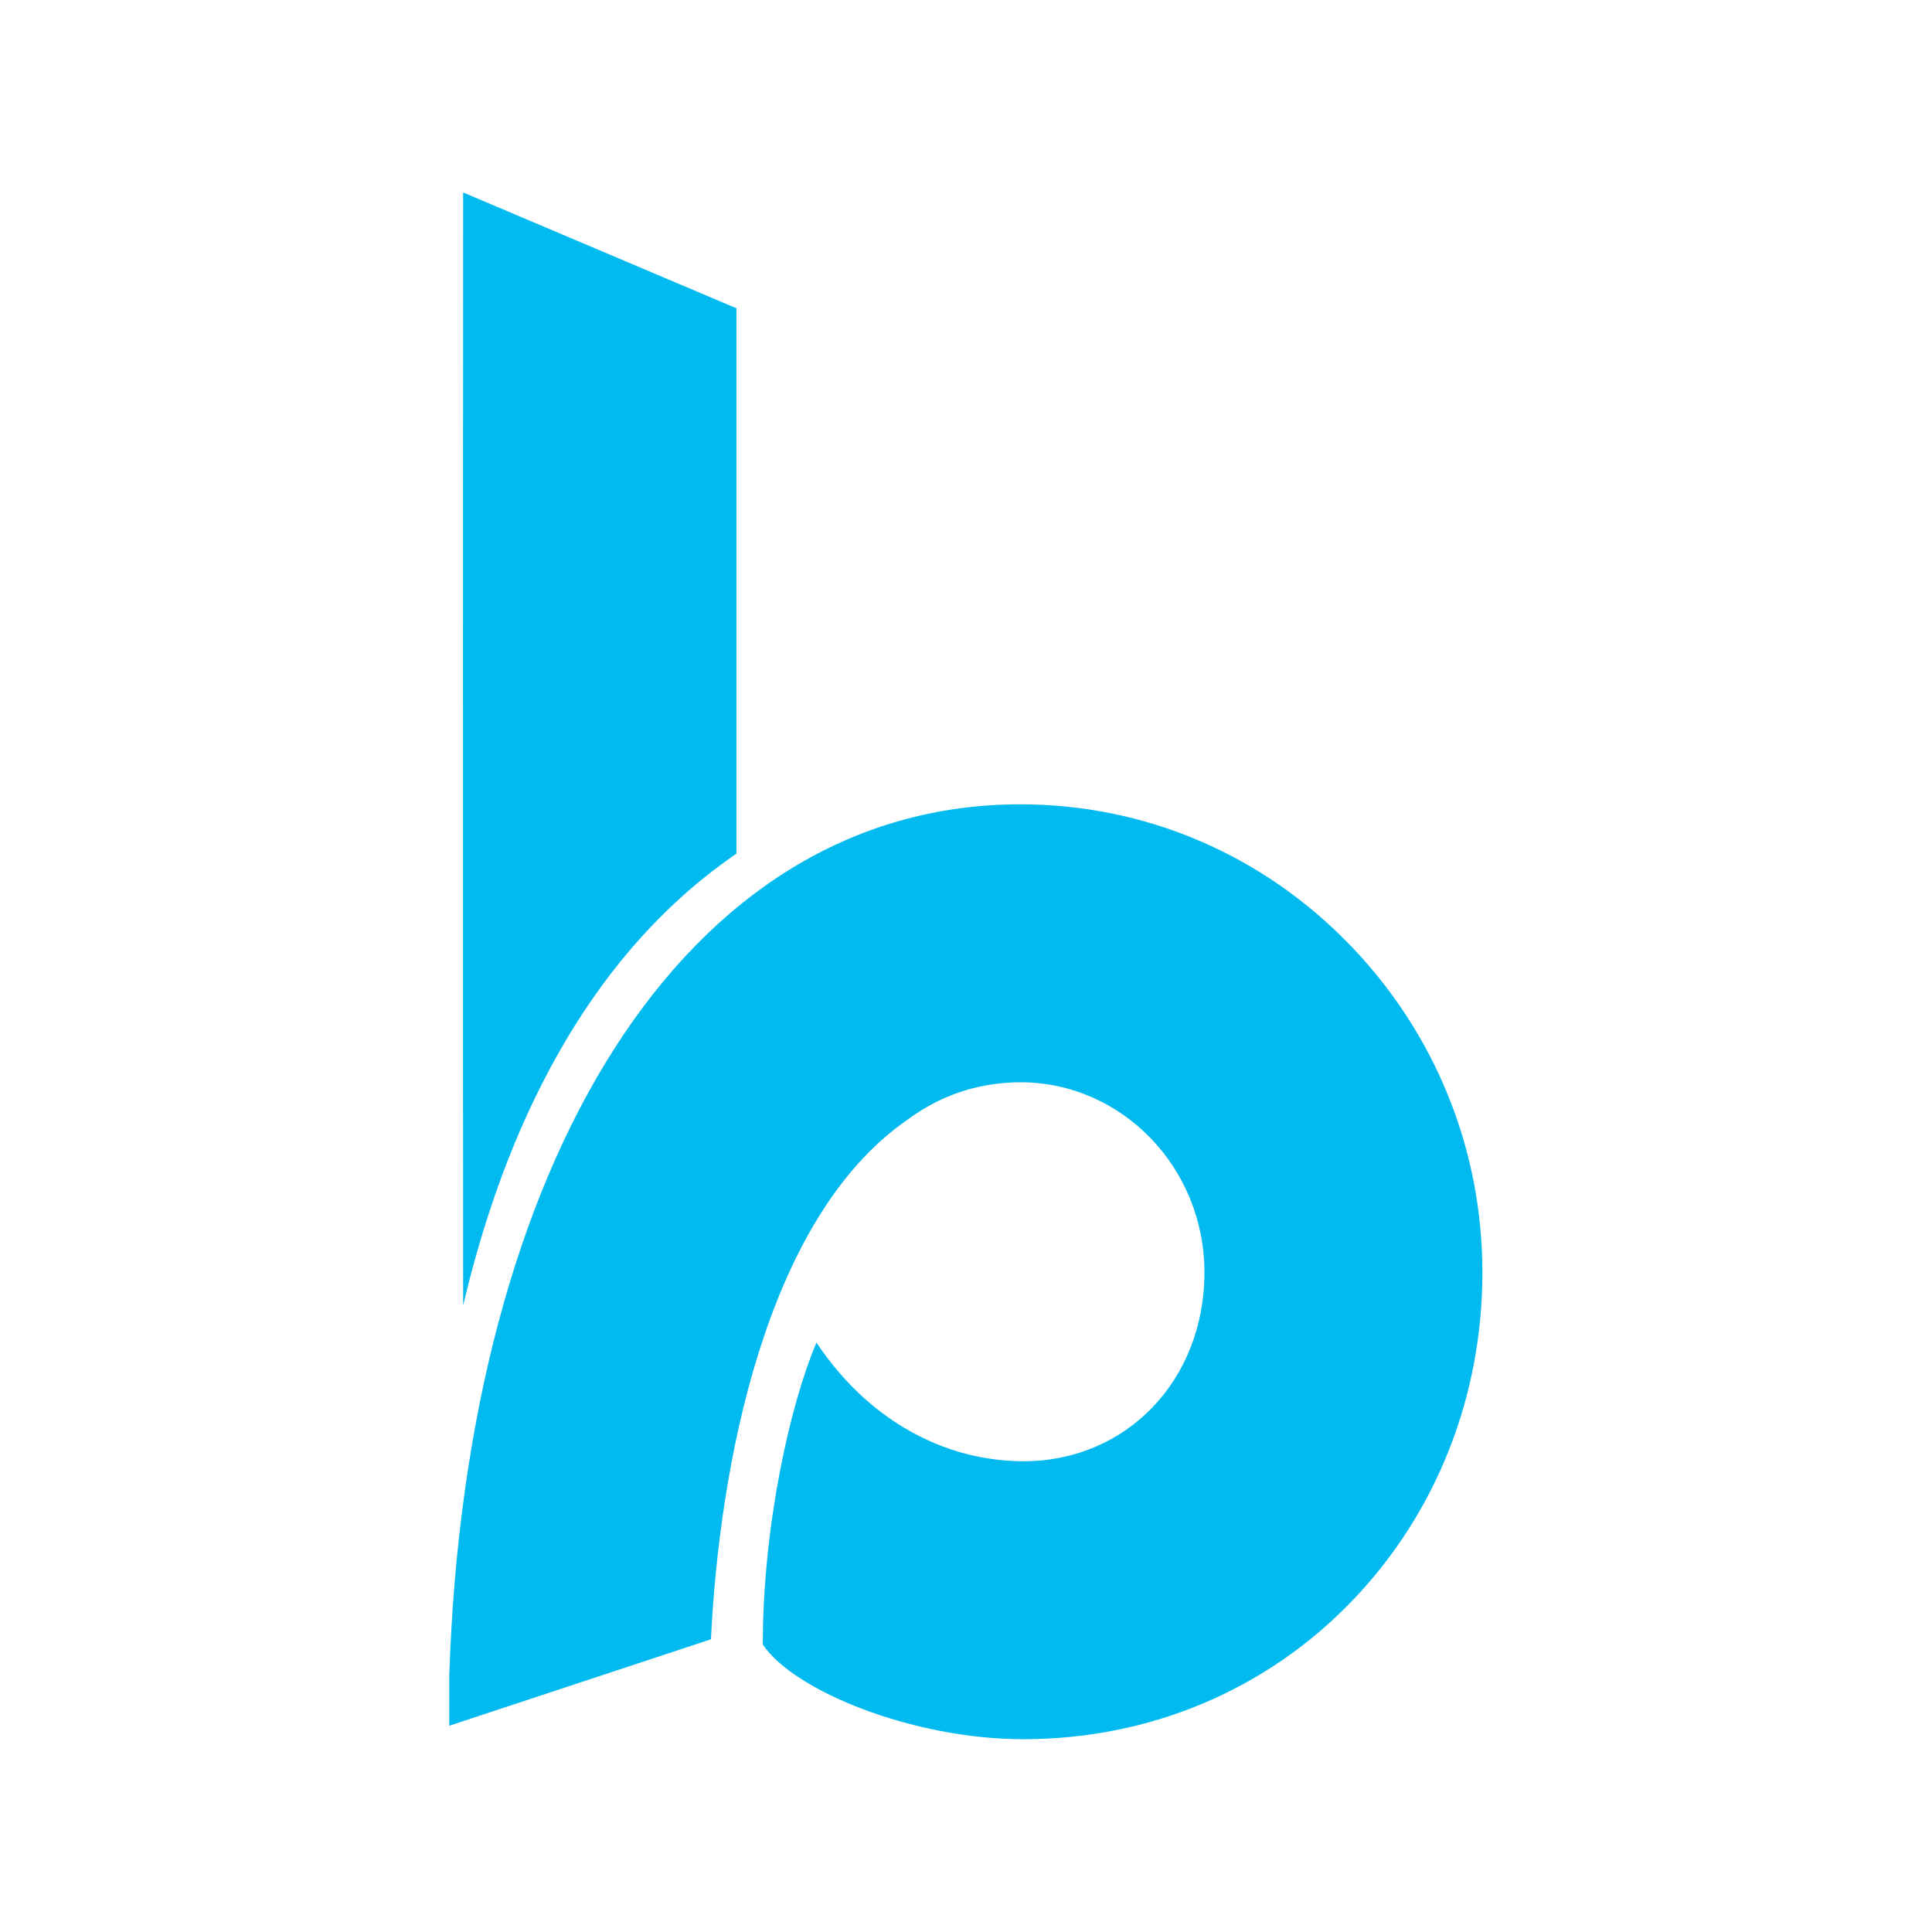 <?xml version="1.0" encoding="UTF-8" standalone="no"?>
<!DOCTYPE svg PUBLIC "-//W3C//DTD SVG 1.1//EN" "http://www.w3.org/Graphics/SVG/1.1/DTD/svg11.dtd">
<svg width="100%" height="100%" viewBox="0 0 510 510" version="1.1" xmlns="http://www.w3.org/2000/svg" xmlns:xlink="http://www.w3.org/1999/xlink" xml:space="preserve" xmlns:serif="http://www.serif.com/" style="fill-rule:evenodd;clip-rule:evenodd;stroke-linejoin:round;stroke-miterlimit:2;">
    <g transform="matrix(1.994,0,0,1.994,-201.677,-150.946)">
        <path d="M160.613,297.697L160.613,304.162L195.259,292.717C196.346,270.393 202.265,237.074 221.254,223.953C224.25,221.736 227.48,220.258 230.94,219.534C232.715,219.163 234.492,218.975 236.225,218.975C249.661,218.975 260.592,230.266 260.592,244.144C260.592,258.399 250.287,269.15 236.622,269.15C234.715,269.15 232.729,268.95 230.719,268.556C227.297,267.884 217.126,265.27 209.228,253.443C205.687,261.754 202.125,277.87 202.125,293.404C206.213,299.536 221.953,305.944 236.622,305.944C253.448,305.944 268.984,299.357 280.367,287.394C291.343,275.862 297.387,260.503 297.387,244.144C297.387,227.825 291.115,212.385 279.729,200.671C268.138,188.749 252.688,182.182 236.226,182.181L236.224,182.181C191.598,182.181 162.776,229.833 160.613,297.697ZM162.453,248.512C162.453,248.512 162.412,184.928 162.453,101.178L198.633,116.51L198.633,188.715C174.862,204.964 166.065,233.299 162.453,248.512Z" style="fill:rgb(1,186,239);"/>
    </g>
</svg>
